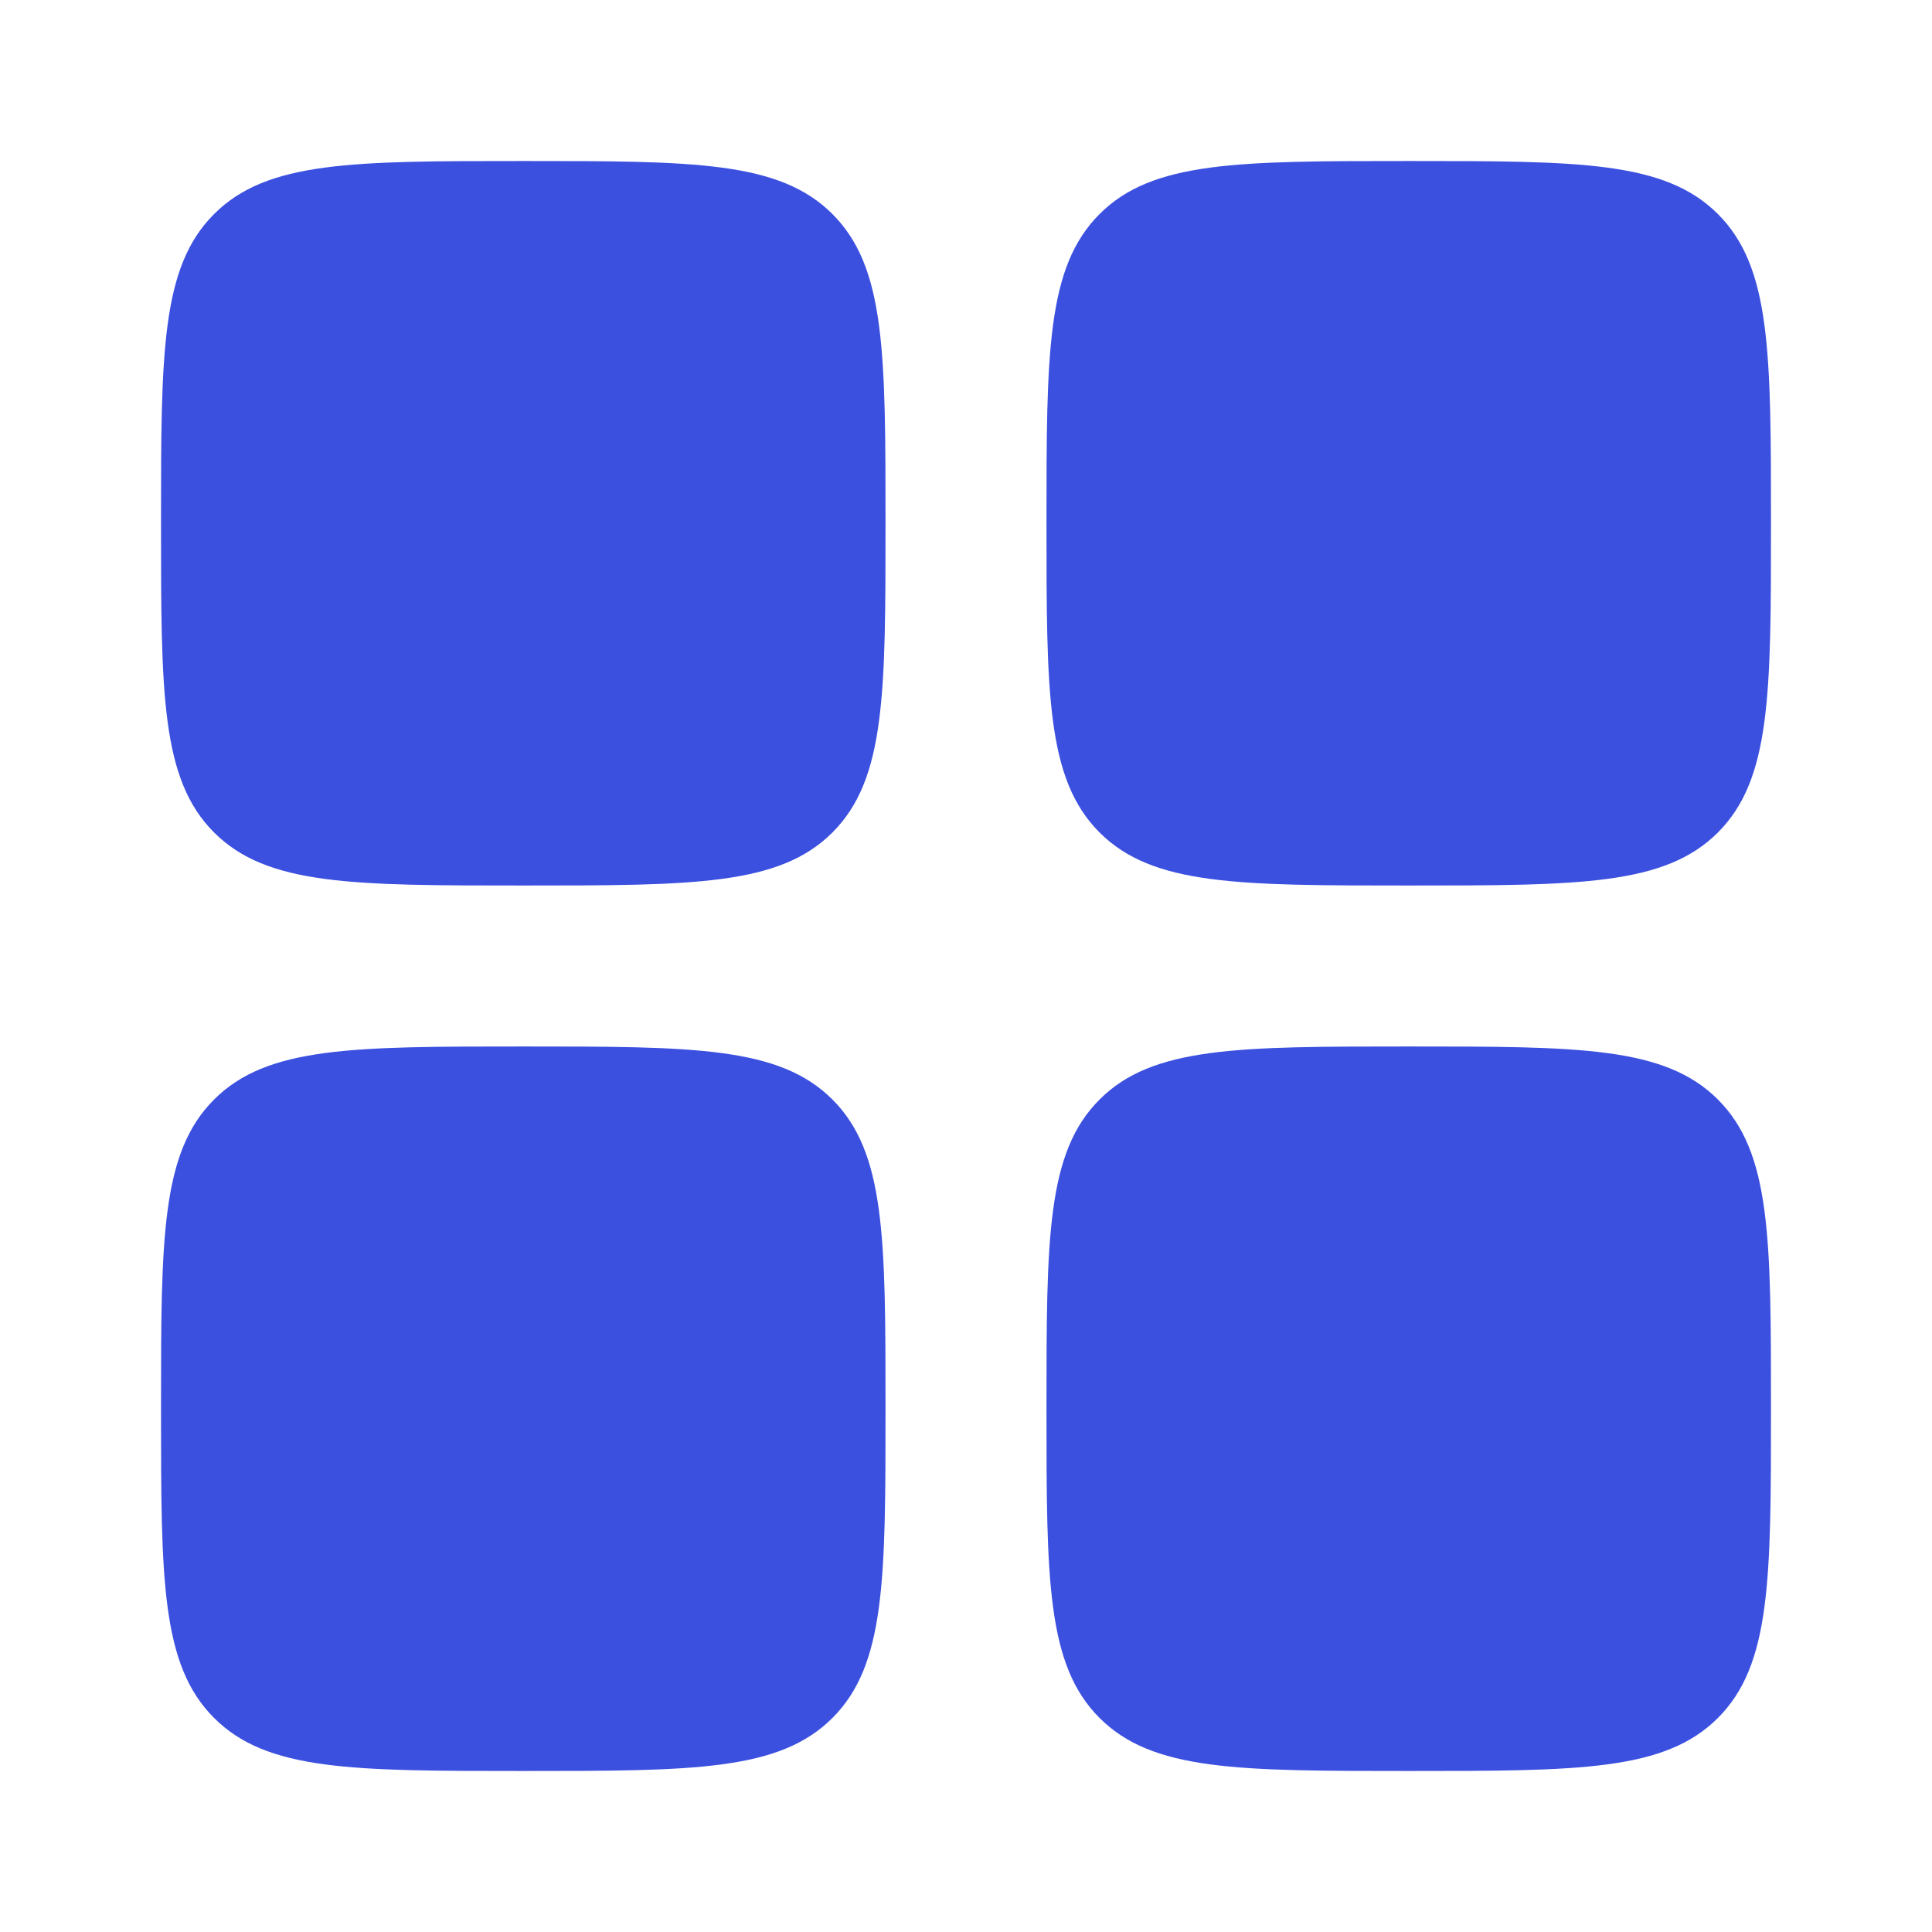 <svg width="50" height="50" viewBox="0 0 50 50" fill="none" xmlns="http://www.w3.org/2000/svg">
<path d="M4.167 13.542C4.167 9.122 4.167 6.913 5.54 5.54C6.912 4.167 9.122 4.167 13.542 4.167C17.961 4.167 20.171 4.167 21.544 5.54C22.917 6.913 22.917 9.122 22.917 13.542C22.917 17.961 22.917 20.171 21.544 21.544C20.171 22.917 17.961 22.917 13.542 22.917C9.122 22.917 6.912 22.917 5.54 21.544C4.167 20.171 4.167 17.961 4.167 13.542Z" fill="#3C50E0"/>
<path d="M27.083 36.458C27.083 32.039 27.083 29.829 28.456 28.456C29.829 27.083 32.039 27.083 36.458 27.083C40.878 27.083 43.087 27.083 44.46 28.456C45.833 29.829 45.833 32.039 45.833 36.458C45.833 40.878 45.833 43.087 44.46 44.46C43.087 45.833 40.878 45.833 36.458 45.833C32.039 45.833 29.829 45.833 28.456 44.46C27.083 43.087 27.083 40.878 27.083 36.458Z" fill="#3C50E0"/>
<path d="M4.167 36.458C4.167 32.039 4.167 29.829 5.54 28.456C6.912 27.083 9.122 27.083 13.542 27.083C17.961 27.083 20.171 27.083 21.544 28.456C22.917 29.829 22.917 32.039 22.917 36.458C22.917 40.878 22.917 43.087 21.544 44.46C20.171 45.833 17.961 45.833 13.542 45.833C9.122 45.833 6.912 45.833 5.54 44.46C4.167 43.087 4.167 40.878 4.167 36.458Z" fill="#3C50E0"/>
<path d="M27.083 13.542C27.083 9.122 27.083 6.913 28.456 5.54C29.829 4.167 32.039 4.167 36.458 4.167C40.878 4.167 43.087 4.167 44.46 5.54C45.833 6.913 45.833 9.122 45.833 13.542C45.833 17.961 45.833 20.171 44.46 21.544C43.087 22.917 40.878 22.917 36.458 22.917C32.039 22.917 29.829 22.917 28.456 21.544C27.083 20.171 27.083 17.961 27.083 13.542Z" fill="#3C50E0"/>
</svg>
